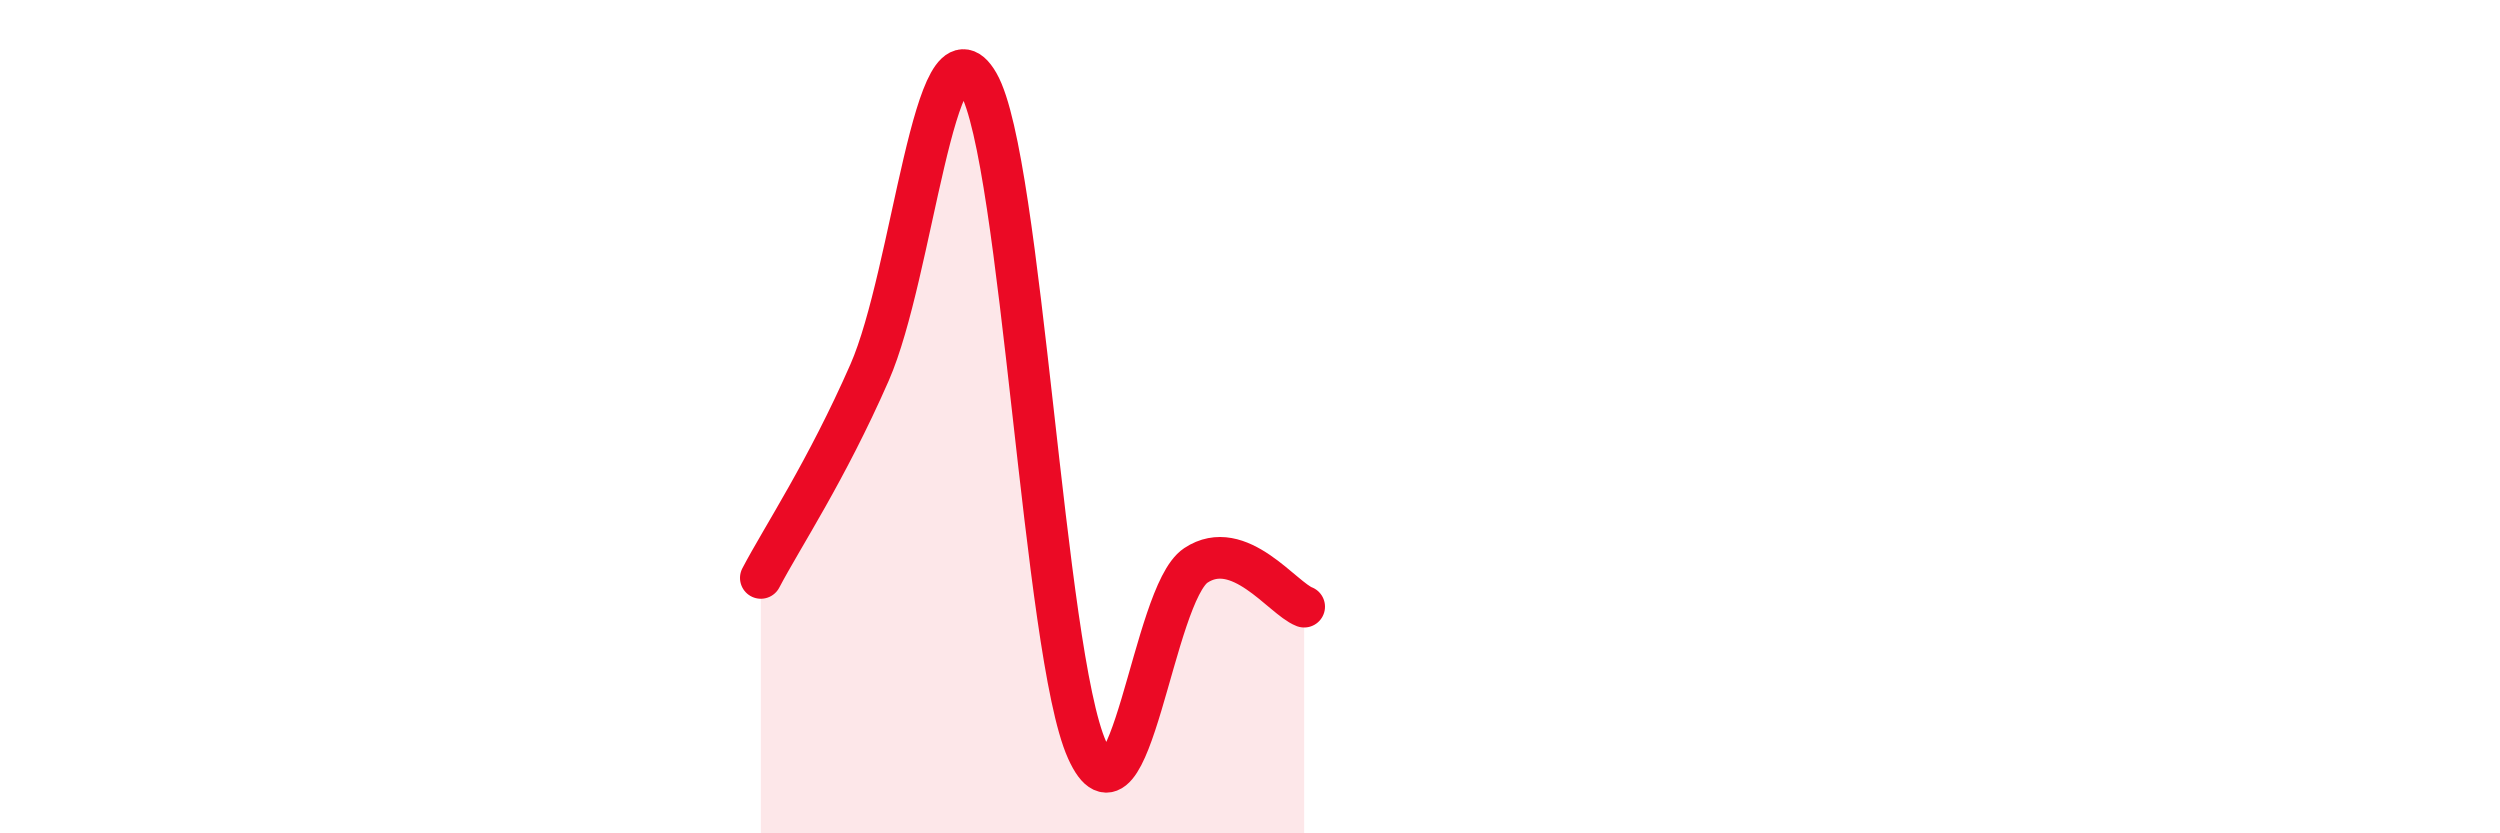 
    <svg width="60" height="20" viewBox="0 0 60 20" xmlns="http://www.w3.org/2000/svg">
      <path
        d="M 18.26,13.87 C 18.78,12.88 19.83,11.31 20.87,8.94 C 21.91,6.57 22.44,0.19 23.48,2 C 24.52,3.81 25.05,15.69 26.09,18 C 27.13,20.31 27.66,14.26 28.7,13.57 C 29.74,12.88 30.78,14.36 31.3,14.56L31.3 20L18.26 20Z"
        fill="#EB0A25"
        opacity="0.1"
        stroke-linecap="round"
        stroke-linejoin="round"
      />
      <path
        d="M 18.26,13.87 C 18.78,12.88 19.83,11.31 20.87,8.94 C 21.91,6.57 22.44,0.19 23.48,2 C 24.52,3.81 25.05,15.69 26.09,18 C 27.13,20.31 27.66,14.26 28.7,13.57 C 29.74,12.88 30.78,14.36 31.3,14.56"
        stroke="#EB0A25"
        stroke-width="1"
        fill="none"
        stroke-linecap="round"
        stroke-linejoin="round"
      />
    </svg>
  